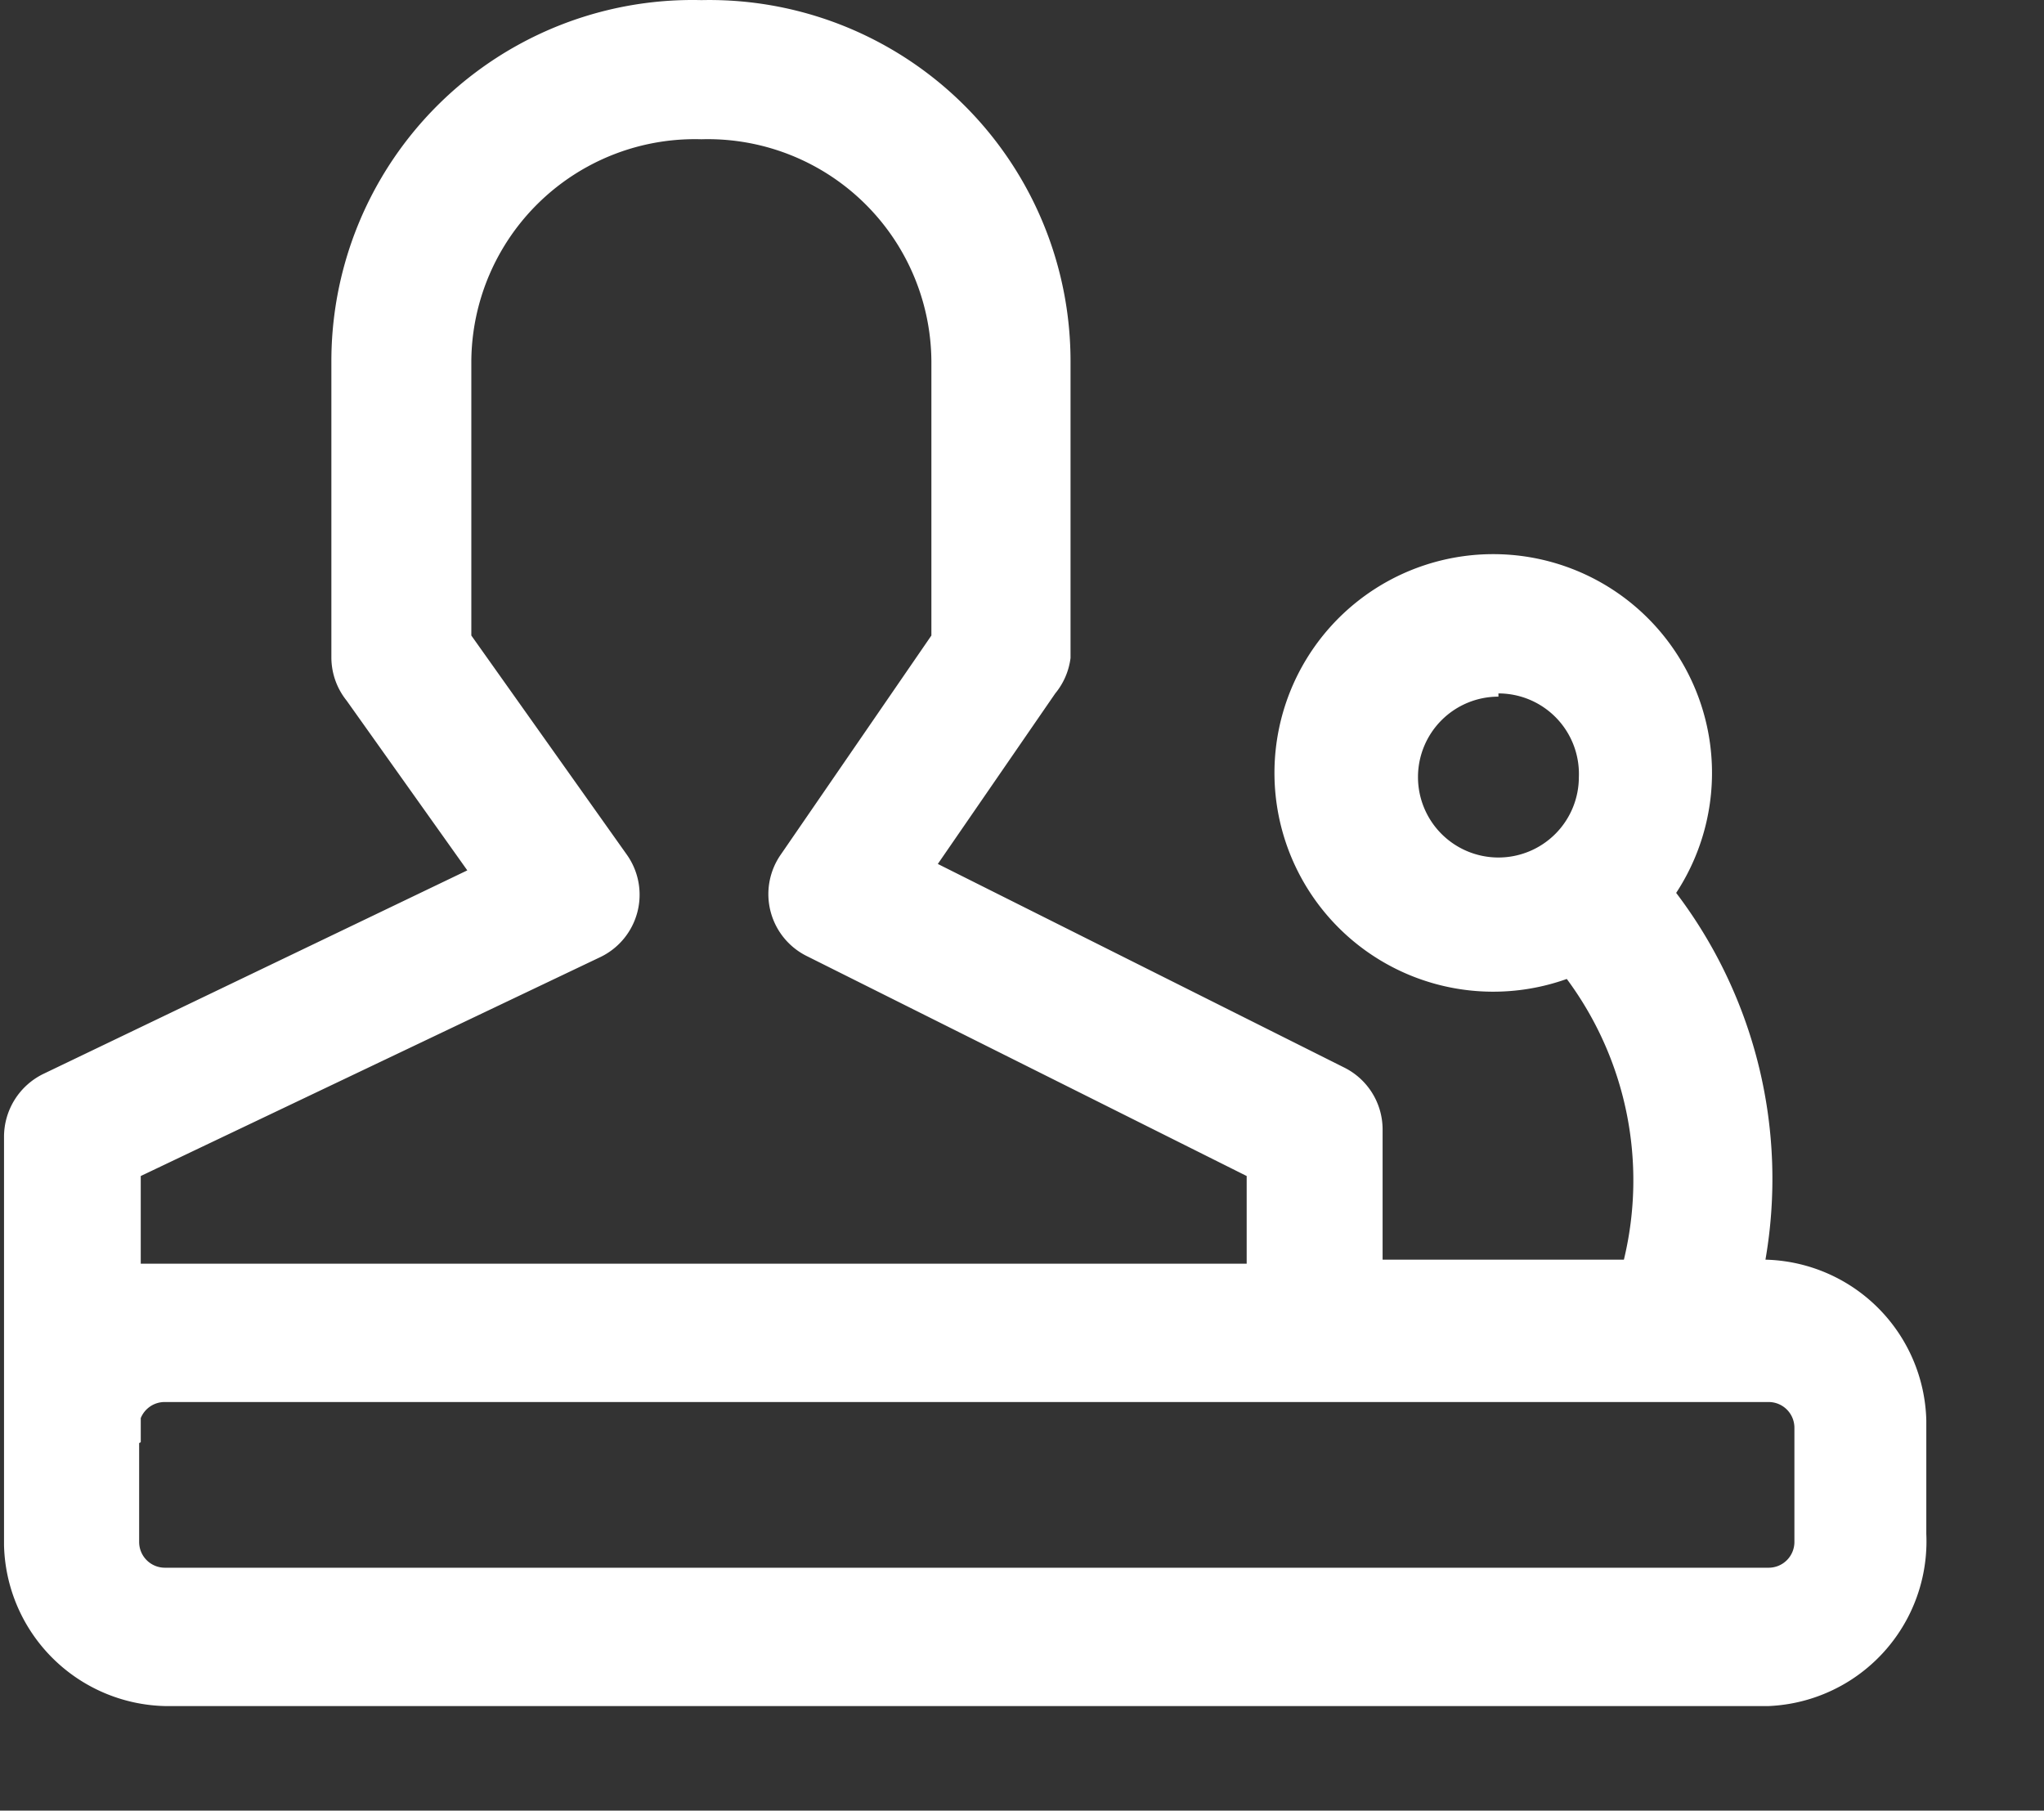 <?xml version="1.0" standalone="no"?><!DOCTYPE svg PUBLIC "-//W3C//DTD SVG 1.1//EN" "http://www.w3.org/Graphics/SVG/1.1/DTD/svg11.dtd"><svg t="1679886035862" class="icon" viewBox="0 0 1156 1024" version="1.1" xmlns="http://www.w3.org/2000/svg" p-id="13942" xmlns:xlink="http://www.w3.org/1999/xlink" width="225.781" height="200"><rect x="0" y="0" width="1156" height="1024" fill="#333333" stroke="none"/><path d="M1000.285 719.684h-5.459a260.647 260.647 0 0 0-50.947-212.43 117.814 117.814 0 1 0-53.221 41.849 196.054 196.054 0 0 1 35.481 170.581h-147.382v-78.695a33.661 33.661 0 0 0-18.65-30.477l-236.084-117.359 70.052-100.984a34.116 34.116 0 0 0 5.913-19.105V204.303A198.783 198.783 0 0 0 396.657 5.52a198.783 198.783 0 0 0-203.332 198.783v167.851a33.661 33.661 0 0 0 6.368 19.56l71.871 100.984-245.636 117.814a34.116 34.116 0 0 0-19.105 30.477v230.625a87.792 87.792 0 0 0 87.792 87.792h905.669a87.792 87.792 0 0 0 87.792-87.792v-64.138a87.792 87.792 0 0 0-87.792-87.792z m-203.332-282.027a50.492 50.492 0 1 1 50.492 50.492 50.492 50.492 0 0 1-50.492-50.492zM337.067 536.367a34.116 34.116 0 0 0 13.192-50.037l-90.976-125.092V204.303a131.916 131.916 0 0 1 137.374-130.551 131.916 131.916 0 0 1 136.464 131.006v156.934L446.239 486.785a34.116 34.116 0 0 0 14.101 49.582l251.55 125.547v57.77H93.251a87.792 87.792 0 0 0-19.105 0v-57.315z m682.322 335.248a20.015 20.015 0 0 1-20.015 20.015H93.251a20.015 20.015 0 0 1-20.015-20.015v-70.052a20.015 20.015 0 0 1 19.105-13.646h907.944a20.015 20.015 0 0 1 20.015 20.015z m0 0" fill="#ffffff" p-id="13943"></path><path d="M1000.285 964.865H93.251a93.251 93.251 0 0 1-90.976-90.976v-231.08a39.575 39.575 0 0 1 22.289-35.481l239.723-115.085-68.232-95.98a39.12 39.12 0 0 1-8.643-24.109V204.303A204.242 204.242 0 0 1 396.657 0.061a204.242 204.242 0 0 1 208.791 204.242v167.851a39.12 39.12 0 0 1-8.643 20.015l-66.413 96.435 229.715 115.085a39.12 39.12 0 0 1 21.834 35.026v73.691h136.464a191.05 191.05 0 0 0-32.297-158.754 123.728 123.728 0 1 1 61.864-48.672 267.47 267.47 0 0 1 50.492 207.426 93.251 93.251 0 0 1 90.976 90.976v64.138a93.251 93.251 0 0 1-89.157 97.345zM396.657 10.979a193.78 193.78 0 0 0-197.874 193.325v167.851a28.203 28.203 0 0 0 5.459 16.376l74.146 106.442-250.185 120.089a28.658 28.658 0 0 0-16.376 25.473v231.08a82.334 82.334 0 0 0 82.334 82.334h906.124a82.334 82.334 0 0 0 82.334-82.334v-64.138a82.334 82.334 0 0 0-82.334-82.334h-11.827v-6.368a256.553 256.553 0 0 0-49.582-207.881l-2.729-3.184 2.274-3.639a111.901 111.901 0 0 0 22.289-66.413 112.811 112.811 0 1 0-71.416 105.078h3.639l2.274 2.729a201.513 201.513 0 0 1 36.391 175.129v4.094h-158.754v-83.698a28.203 28.203 0 0 0-15.921-25.473l-241.087-120.544 73.236-106.897a28.203 28.203 0 0 0 7.733-15.921V204.303A193.78 193.78 0 0 0 396.657 10.979z m603.628 886.109H93.251a25.473 25.473 0 0 1-25.473-25.473v-70.052a25.473 25.473 0 0 1 24.109-17.286h908.399a25.473 25.473 0 0 1 25.473 25.473v64.138a25.473 25.473 0 0 1-25.473 23.199zM78.695 816.119v55.95a14.556 14.556 0 0 0 14.556 14.556h907.034a14.556 14.556 0 0 0 14.556-14.556v-64.593a14.556 14.556 0 0 0-14.556-14.556H93.251a14.556 14.556 0 0 0-13.646 9.098v13.646z m-9.553-87.337v-70.052h3.184l262.922-126.002 2.274 5.004-2.274-5.004a28.658 28.658 0 0 0 10.917-42.304L255.189 363.967V204.303a136.464 136.464 0 0 1 141.013-136.464 136.464 136.464 0 0 1 141.013 136.464v159.209l-86.428 126.002a28.658 28.658 0 0 0 10.917 41.394l254.734 127.367v66.868H93.251a81.424 81.424 0 0 0-17.74 0z m10.462-63.683v49.582H705.067v-49.582l-248.365-124.183a39.12 39.12 0 0 1-15.011-57.77l85.063-123.728V204.303a126.457 126.457 0 0 0-130.096-125.547 126.457 126.457 0 0 0-130.096 125.547V359.418l87.792 123.728a39.12 39.12 0 0 1-15.011 58.225z m767.84-170.581a55.95 55.95 0 1 1 55.95-56.86 55.95 55.95 0 0 1-55.95 57.315z m0-100.529a45.488 45.488 0 1 0 45.488 45.488 45.488 45.488 0 0 0-45.488-47.308z" fill="#ffffff" p-id="13944"></path></svg>